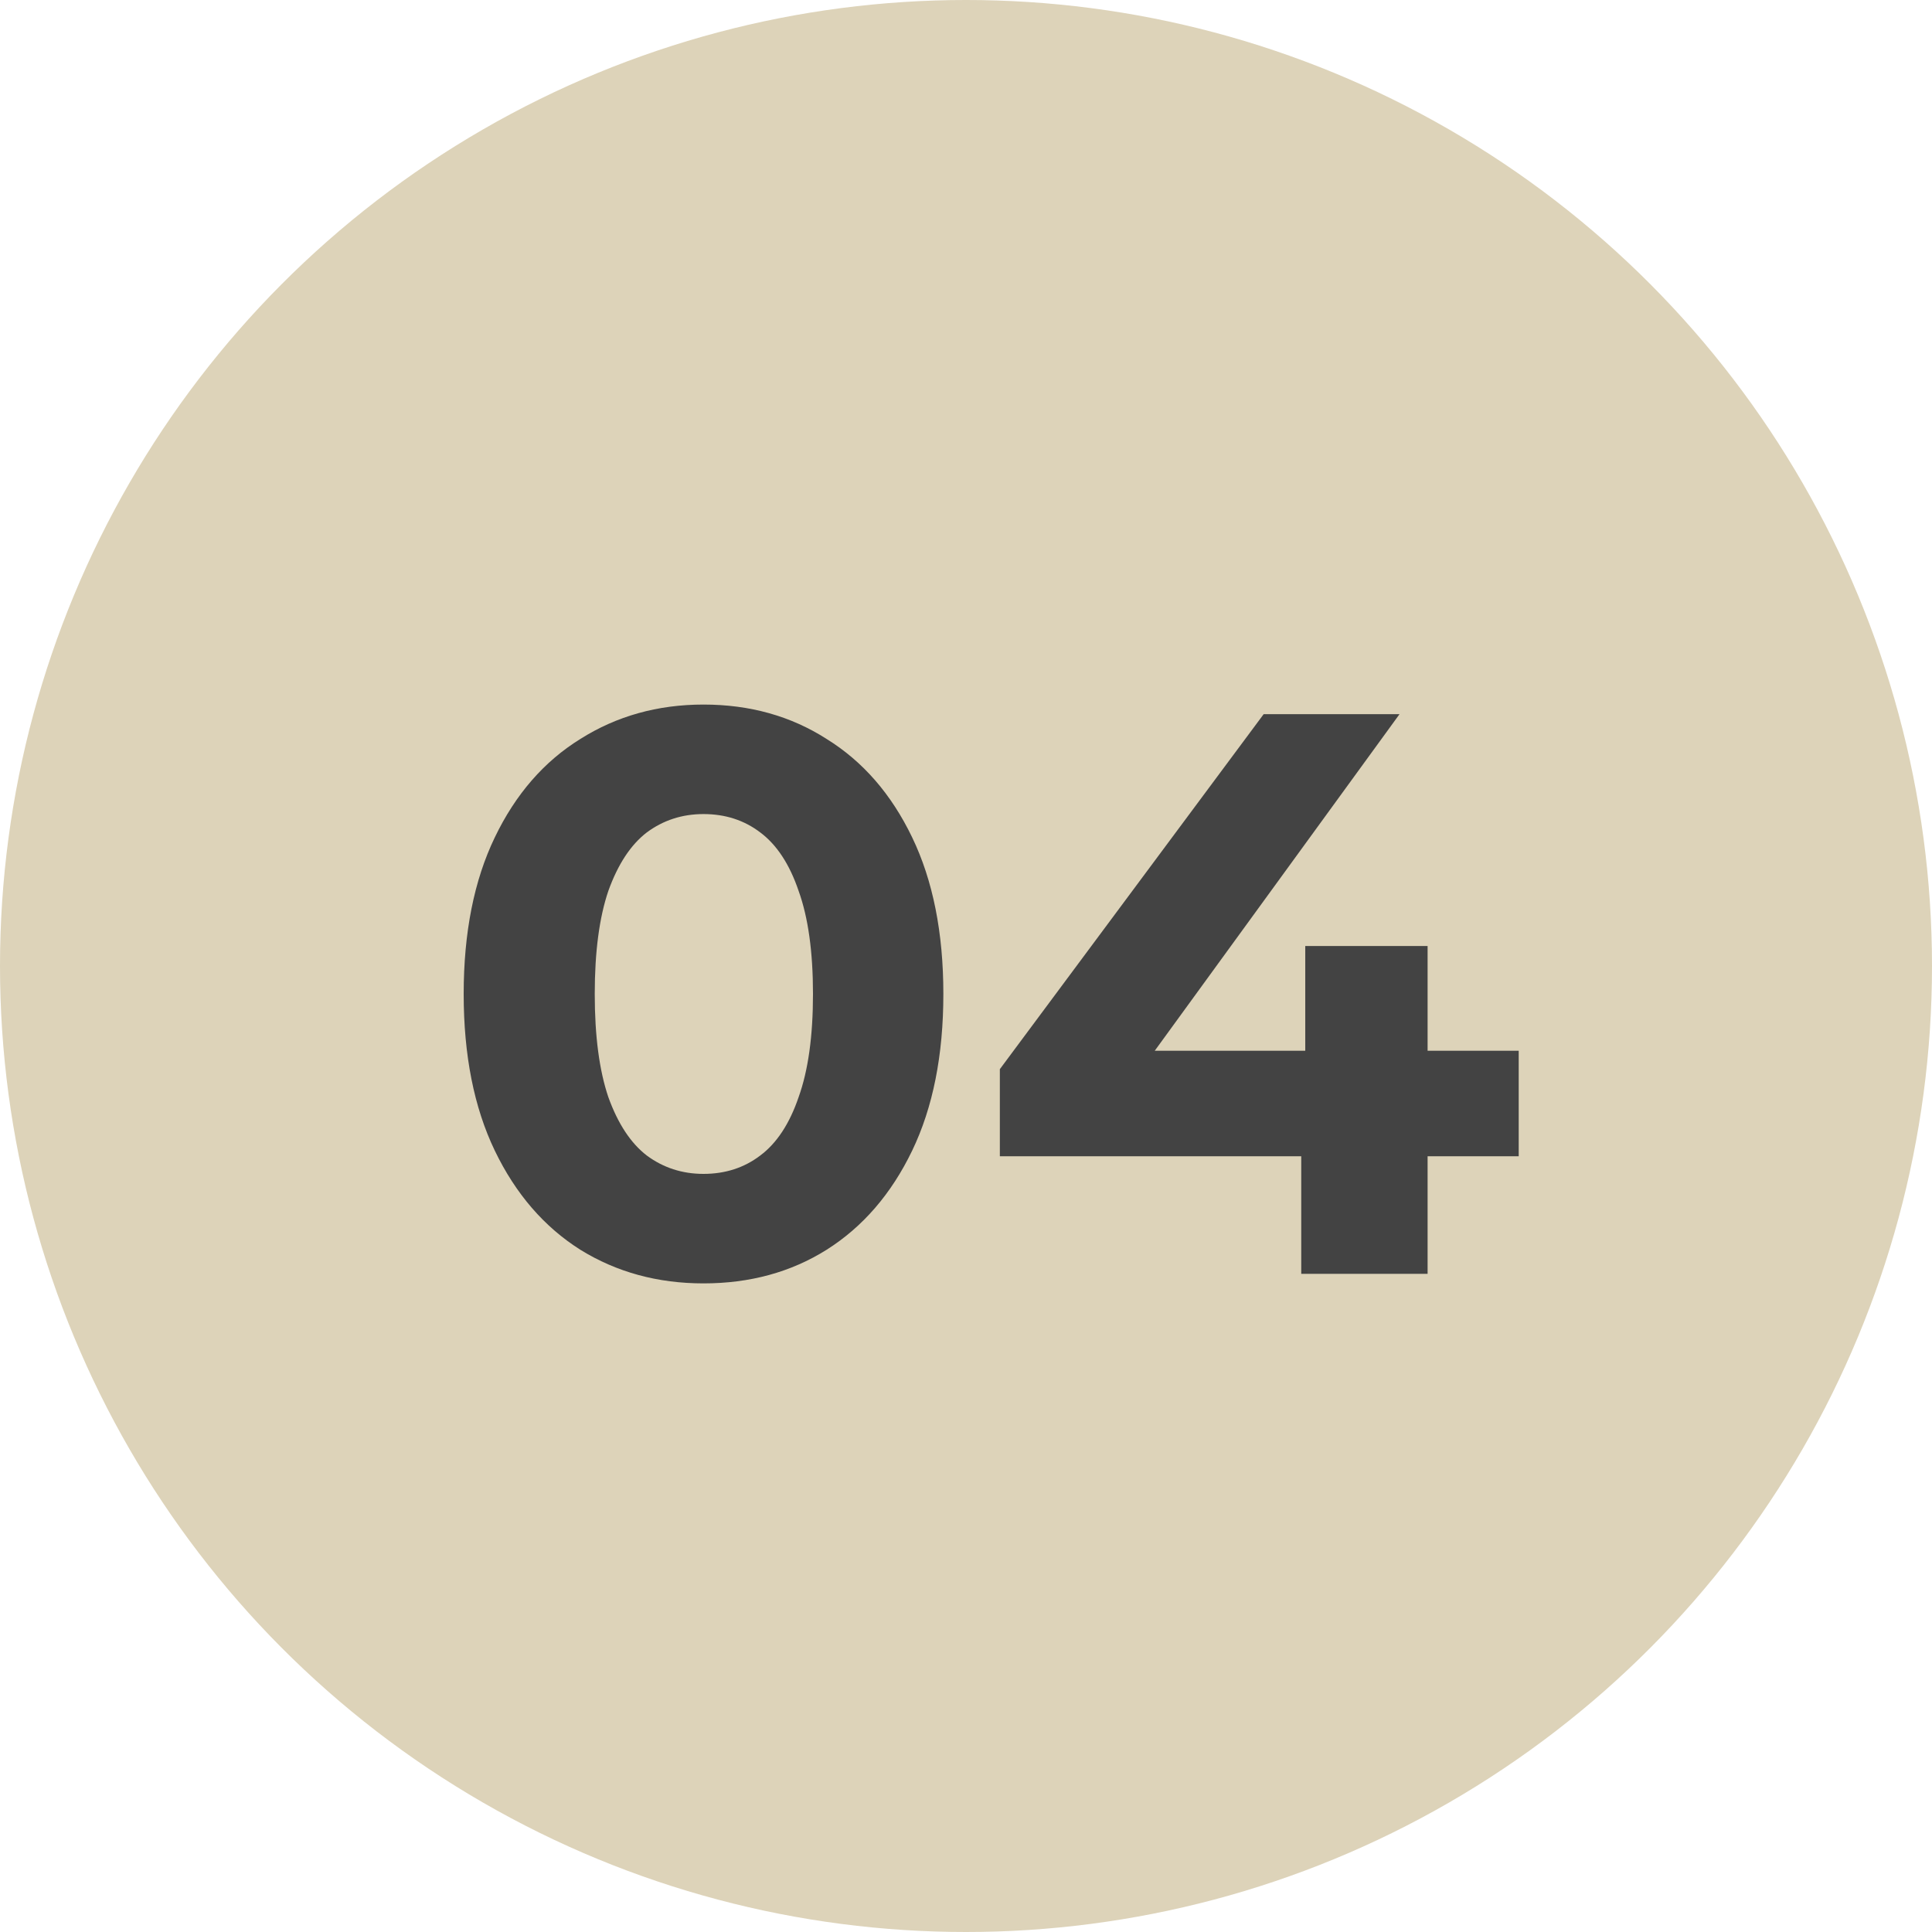<?xml version="1.0" encoding="UTF-8"?> <svg xmlns="http://www.w3.org/2000/svg" width="25" height="25" viewBox="0 0 25 25" fill="none"><circle cx="12.5" cy="12.5" r="12.5" fill="#DDD3B9"></circle><path d="M9.103 16.607C8.51 16.607 7.979 16.462 7.51 16.172C7.041 15.876 6.672 15.448 6.403 14.89C6.134 14.331 6 13.655 6 12.862C6 12.069 6.134 11.393 6.403 10.835C6.672 10.276 7.041 9.852 7.51 9.562C7.979 9.266 8.51 9.117 9.103 9.117C9.703 9.117 10.234 9.266 10.696 9.562C11.165 9.852 11.534 10.276 11.803 10.835C12.072 11.393 12.207 12.069 12.207 12.862C12.207 13.655 12.072 14.331 11.803 14.89C11.534 15.448 11.165 15.876 10.696 16.172C10.234 16.462 9.703 16.607 9.103 16.607ZM9.103 15.19C9.386 15.19 9.631 15.11 9.838 14.952C10.051 14.793 10.217 14.541 10.334 14.197C10.458 13.852 10.52 13.407 10.52 12.862C10.52 12.317 10.458 11.872 10.334 11.528C10.217 11.183 10.051 10.931 9.838 10.772C9.631 10.614 9.386 10.534 9.103 10.534C8.827 10.534 8.582 10.614 8.369 10.772C8.162 10.931 7.996 11.183 7.872 11.528C7.755 11.872 7.696 12.317 7.696 12.862C7.696 13.407 7.755 13.852 7.872 14.197C7.996 14.541 8.162 14.793 8.369 14.952C8.582 15.11 8.827 15.19 9.103 15.19ZM12.938 14.962V13.835L16.352 9.241H18.11L14.769 13.835L13.952 13.597H19.652V14.962H12.938ZM16.838 16.483V14.962L16.89 13.597V12.241H18.473V16.483H16.838Z" fill="#434343"></path></svg> 